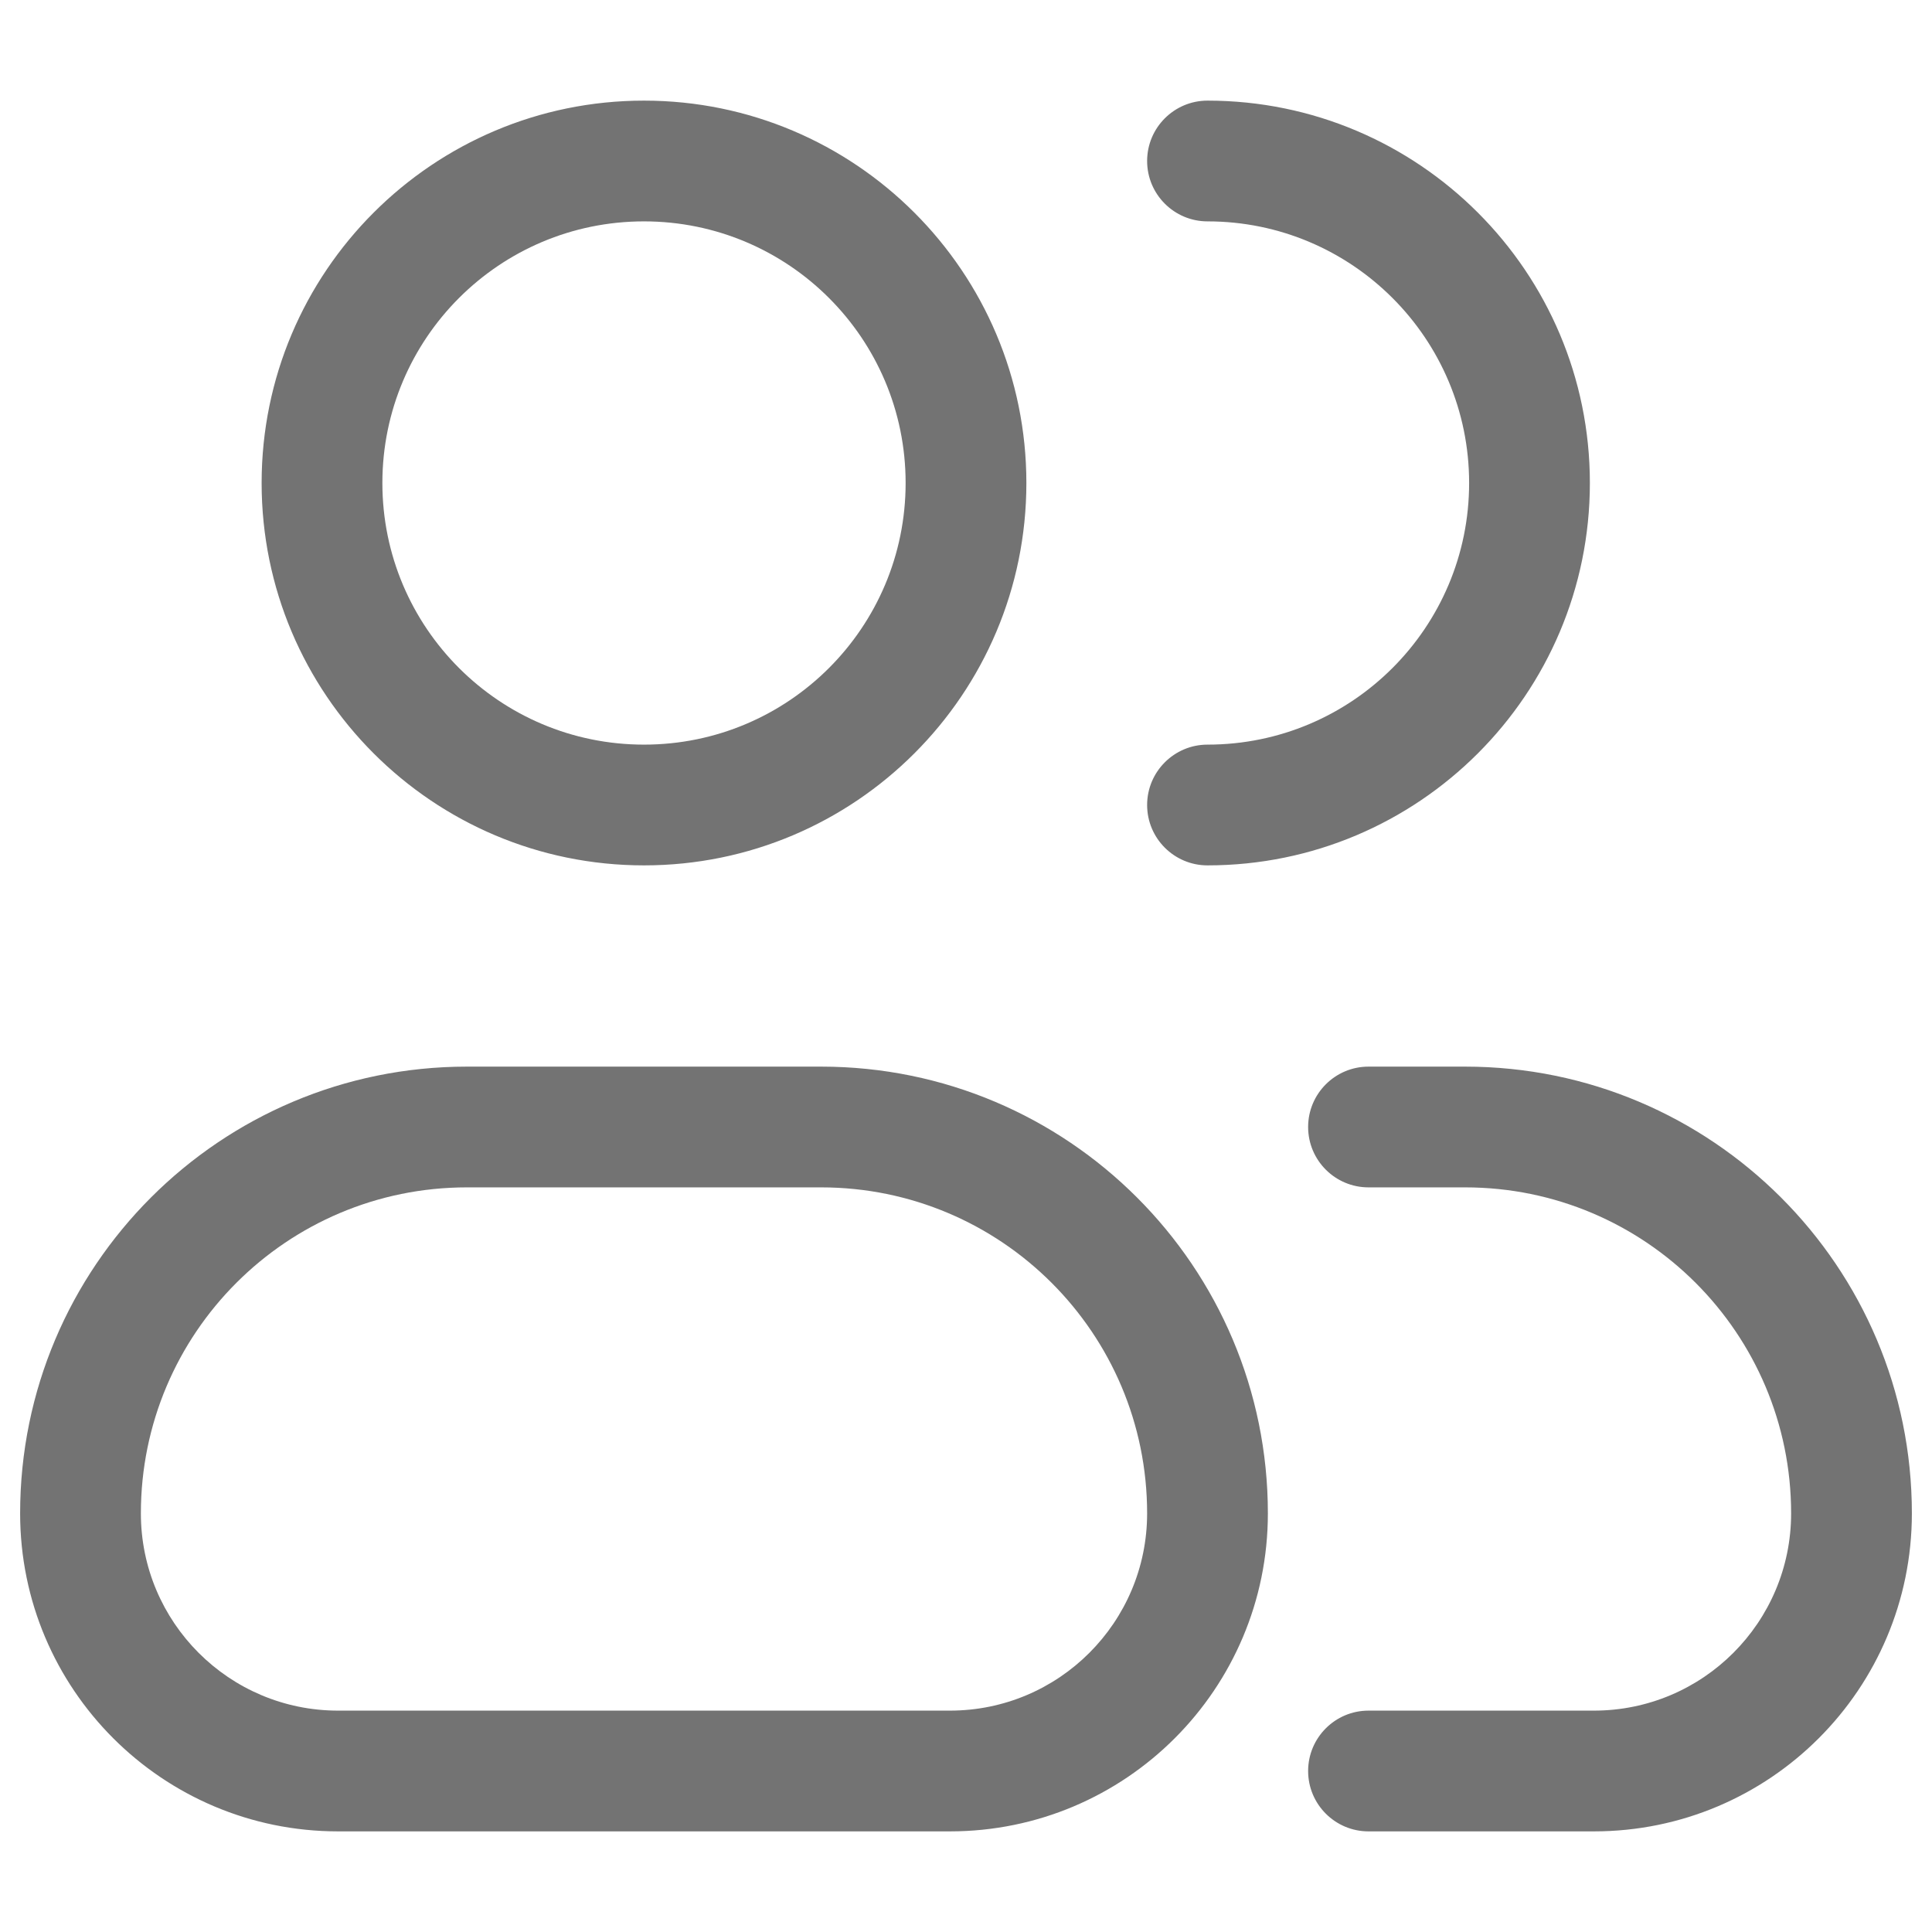 <svg width="24" height="24" viewBox="0 0 24 24" fill="none" xmlns="http://www.w3.org/2000/svg">
<path fill-rule="evenodd" clip-rule="evenodd" d="M8 2.75C6.205 2.75 4.75 4.205 4.75 6C4.75 7.795 6.205 9.25 8 9.25C9.795 9.25 11.25 7.795 11.25 6C11.25 4.205 9.795 2.75 8 2.75ZM3.25 6C3.25 3.377 5.377 1.25 8 1.25C10.623 1.25 12.75 3.377 12.75 6C12.75 8.623 10.623 10.75 8 10.75C5.377 10.75 3.25 8.623 3.25 6ZM14.25 2C14.25 1.586 14.586 1.25 15 1.25C17.623 1.25 19.75 3.377 19.75 6C19.75 8.623 17.623 10.75 15 10.75C14.586 10.75 14.25 10.414 14.25 10C14.25 9.586 14.586 9.25 15 9.25C16.795 9.25 18.25 7.795 18.25 6C18.25 4.205 16.795 2.75 15 2.75C14.586 2.75 14.25 2.414 14.25 2ZM0.25 18.8C0.25 15.735 2.735 13.25 5.8 13.25L10.2 13.25C13.265 13.25 15.75 15.735 15.75 18.8C15.75 20.982 13.982 22.75 11.8 22.75H4.2C2.018 22.75 0.25 20.982 0.25 18.8ZM5.8 14.75C3.563 14.75 1.75 16.563 1.75 18.8C1.75 20.153 2.847 21.25 4.2 21.25H11.8C13.153 21.25 14.25 20.153 14.25 18.8C14.25 16.563 12.437 14.75 10.2 14.75L5.8 14.75ZM16.25 14C16.25 13.586 16.586 13.25 17 13.25H18.2C21.265 13.25 23.75 15.735 23.75 18.8C23.75 20.982 21.982 22.75 19.8 22.75L17 22.75C16.586 22.75 16.25 22.414 16.25 22C16.25 21.586 16.586 21.25 17 21.25L19.8 21.25C21.153 21.25 22.25 20.153 22.25 18.8C22.25 16.563 20.437 14.75 18.2 14.75H17C16.586 14.75 16.25 14.414 16.25 14Z" fill="#737373"/>
</svg>
